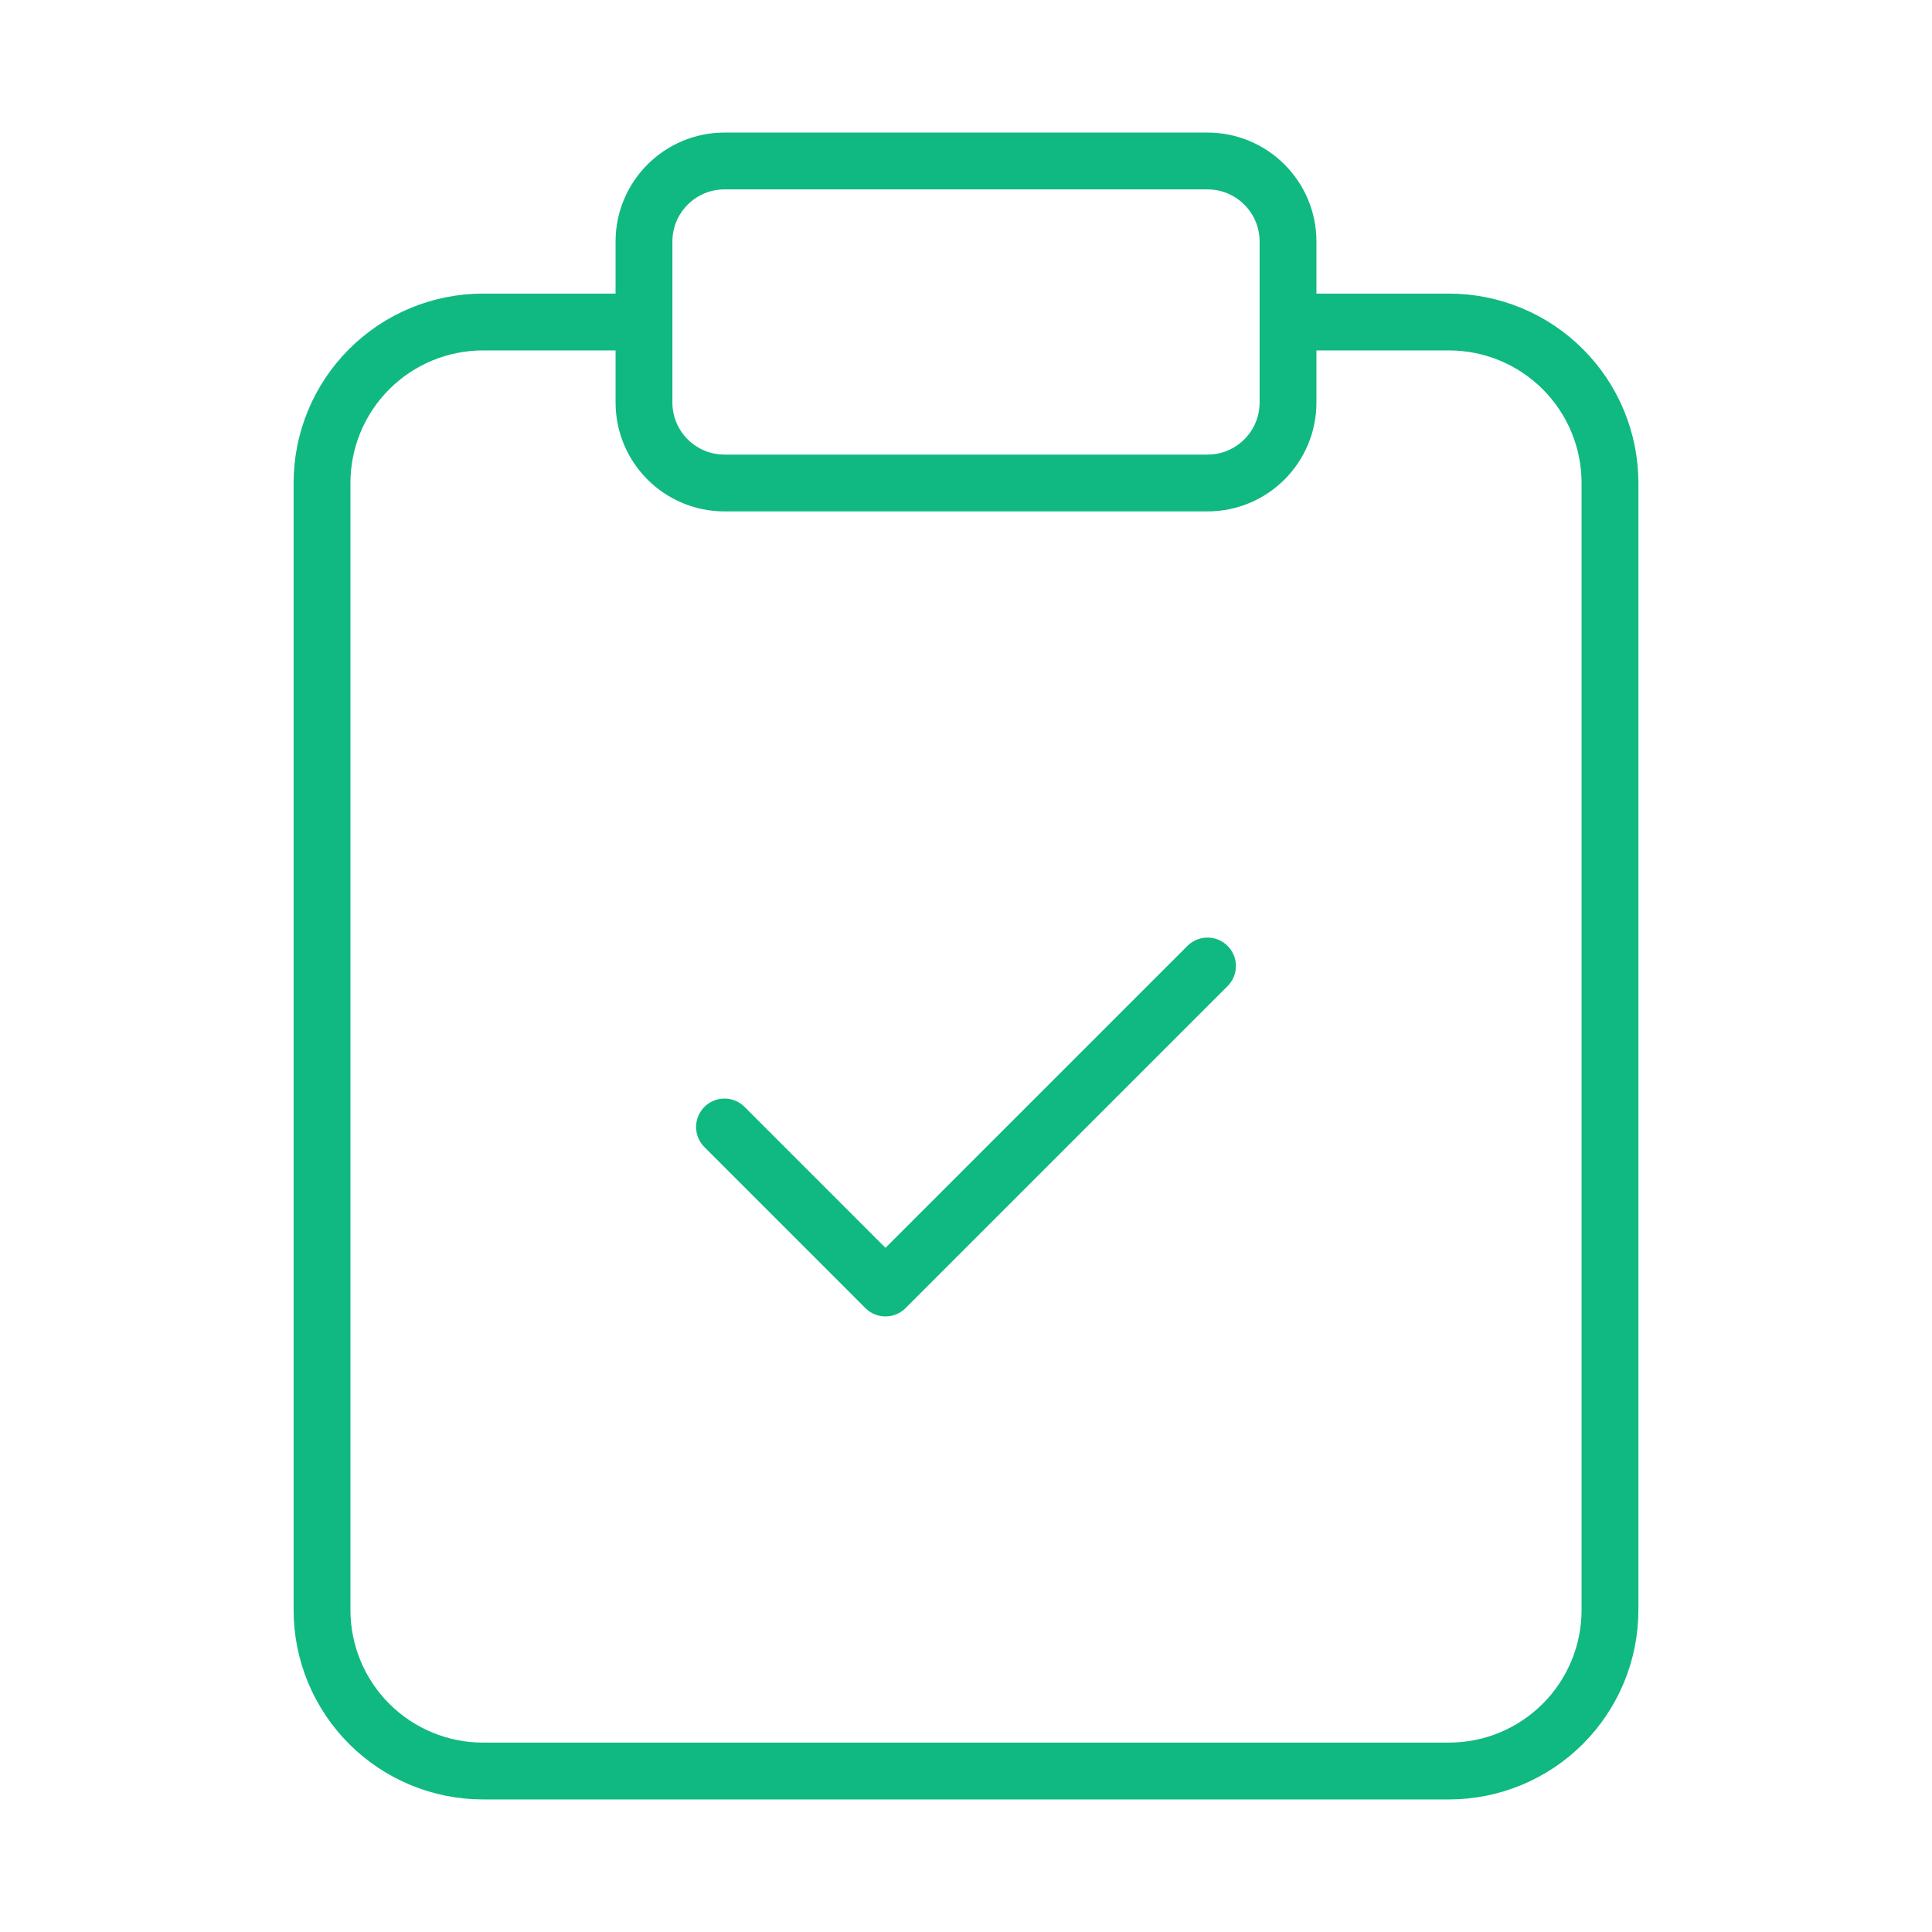 <svg width="34" height="34" viewBox="0 0 34 34" fill="none" xmlns="http://www.w3.org/2000/svg">
<path d="M21.25 2.833H12.75C11.968 2.833 11.333 3.468 11.333 4.25V7.083C11.333 7.866 11.968 8.5 12.75 8.5H21.25C22.032 8.5 22.667 7.866 22.667 7.083V4.25C22.667 3.468 22.032 2.833 21.25 2.833Z" stroke="#10B981" stroke-linecap="round" stroke-linejoin="round"/>
<path d="M22.667 5.667H25.5C26.252 5.667 26.972 5.965 27.503 6.497C28.035 7.028 28.333 7.749 28.333 8.5V28.333C28.333 29.085 28.035 29.805 27.503 30.337C26.972 30.868 26.252 31.167 25.5 31.167H8.5C7.749 31.167 7.028 30.868 6.497 30.337C5.965 29.805 5.667 29.085 5.667 28.333V8.5C5.667 7.749 5.965 7.028 6.497 6.497C7.028 5.965 7.749 5.667 8.5 5.667H11.333" stroke="#10B981" stroke-linecap="round" stroke-linejoin="round"/>
<path d="M12.75 19.833L15.583 22.667L21.25 17" stroke="#10B981" stroke-linecap="round" stroke-linejoin="round"/>
</svg>
